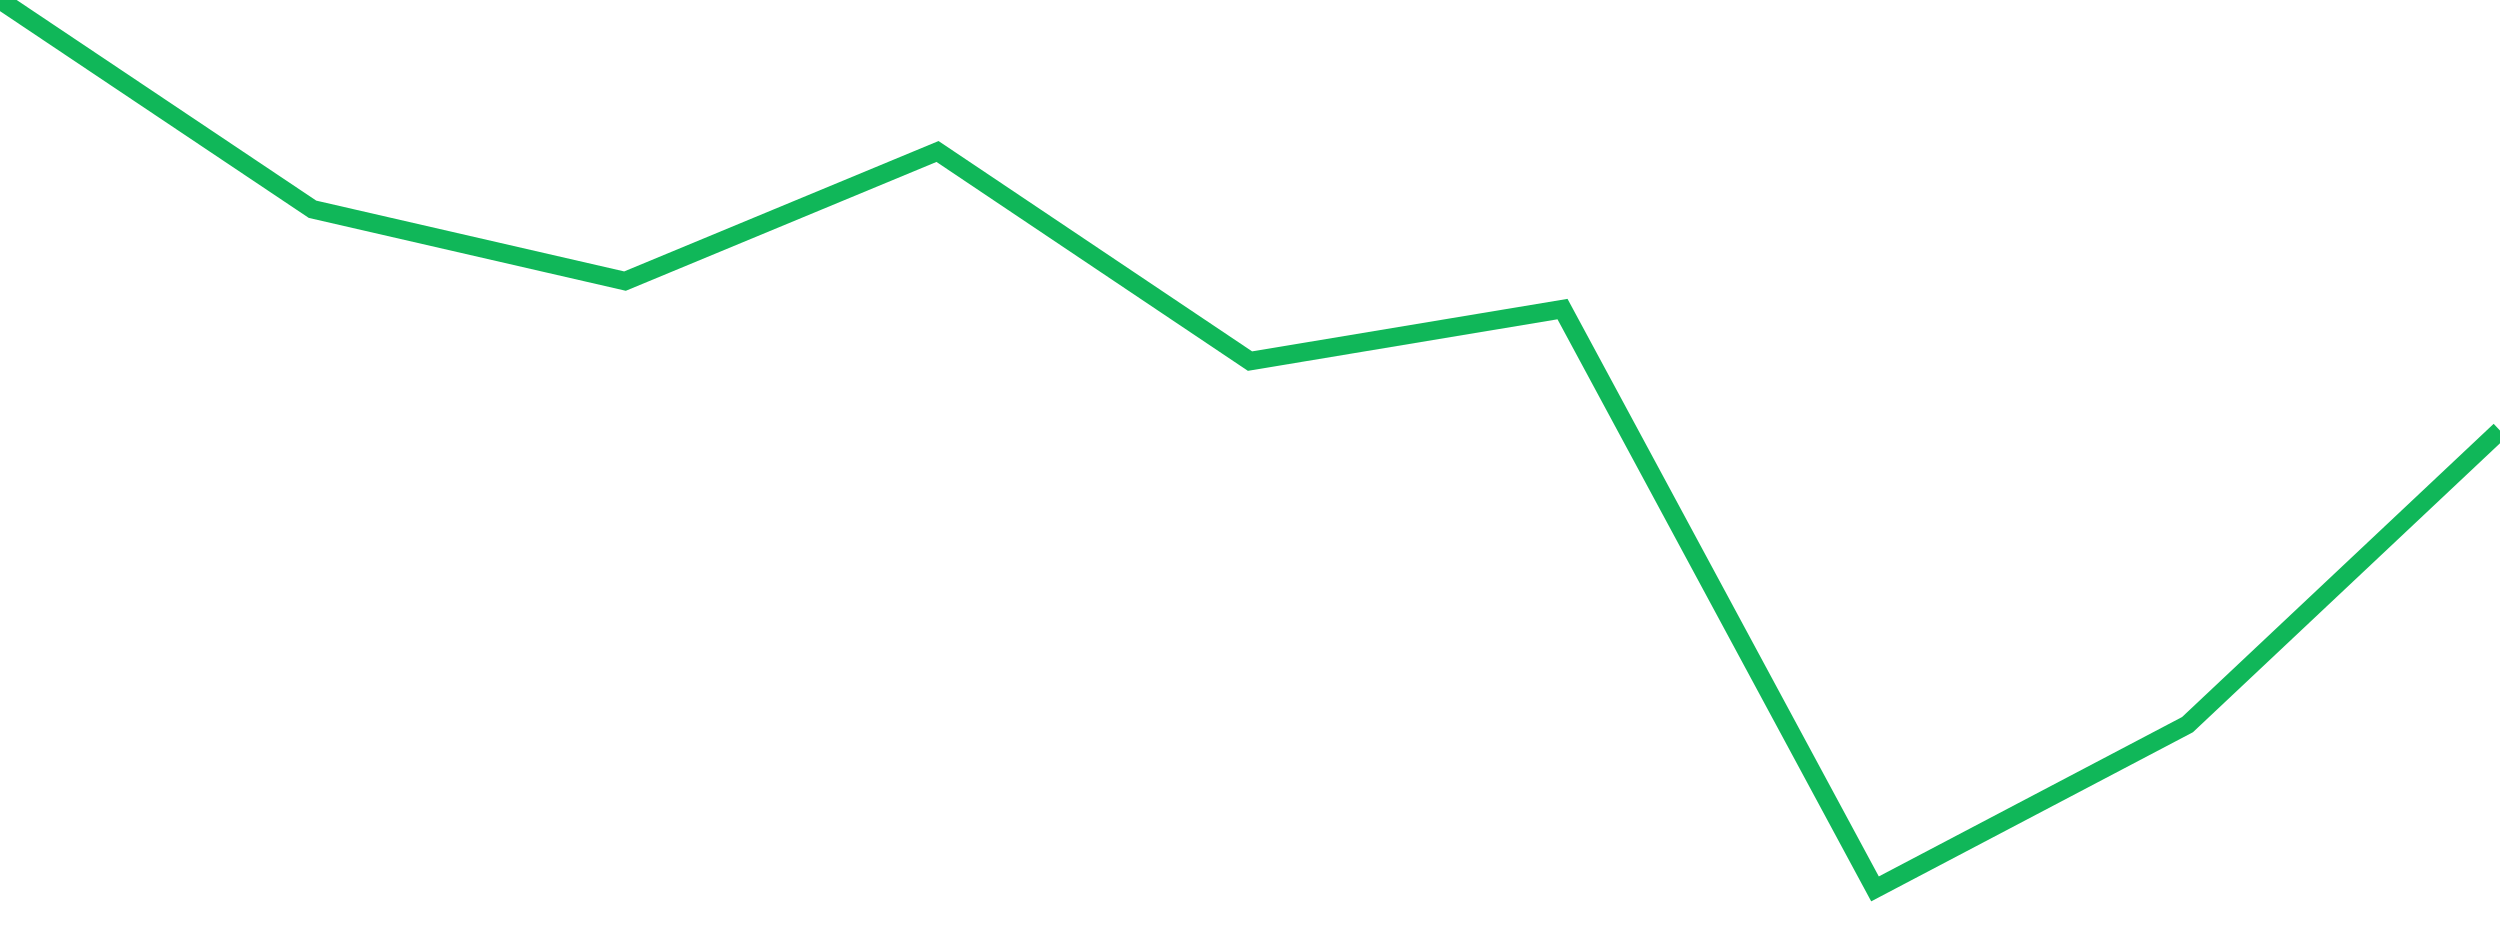 <?xml version="1.0" standalone="no"?>
<!DOCTYPE svg PUBLIC "-//W3C//DTD SVG 1.1//EN" "http://www.w3.org/Graphics/SVG/1.1/DTD/svg11.dtd">
<svg width="135" height="50" viewBox="0 0 135 50" preserveAspectRatio="none" class="sparkline" xmlns="http://www.w3.org/2000/svg"
xmlns:xlink="http://www.w3.org/1999/xlink"><path  class="sparkline--line" d="M 0 0 L 0 0 L 16.875 11.3 L 33.75 15.18 L 50.625 8.18 L 67.5 19.5 L 84.375 16.69 L 101.25 48 L 118.125 39.13 L 135 23.25" fill="none" stroke-width="1" stroke="#10b759"></path></svg>